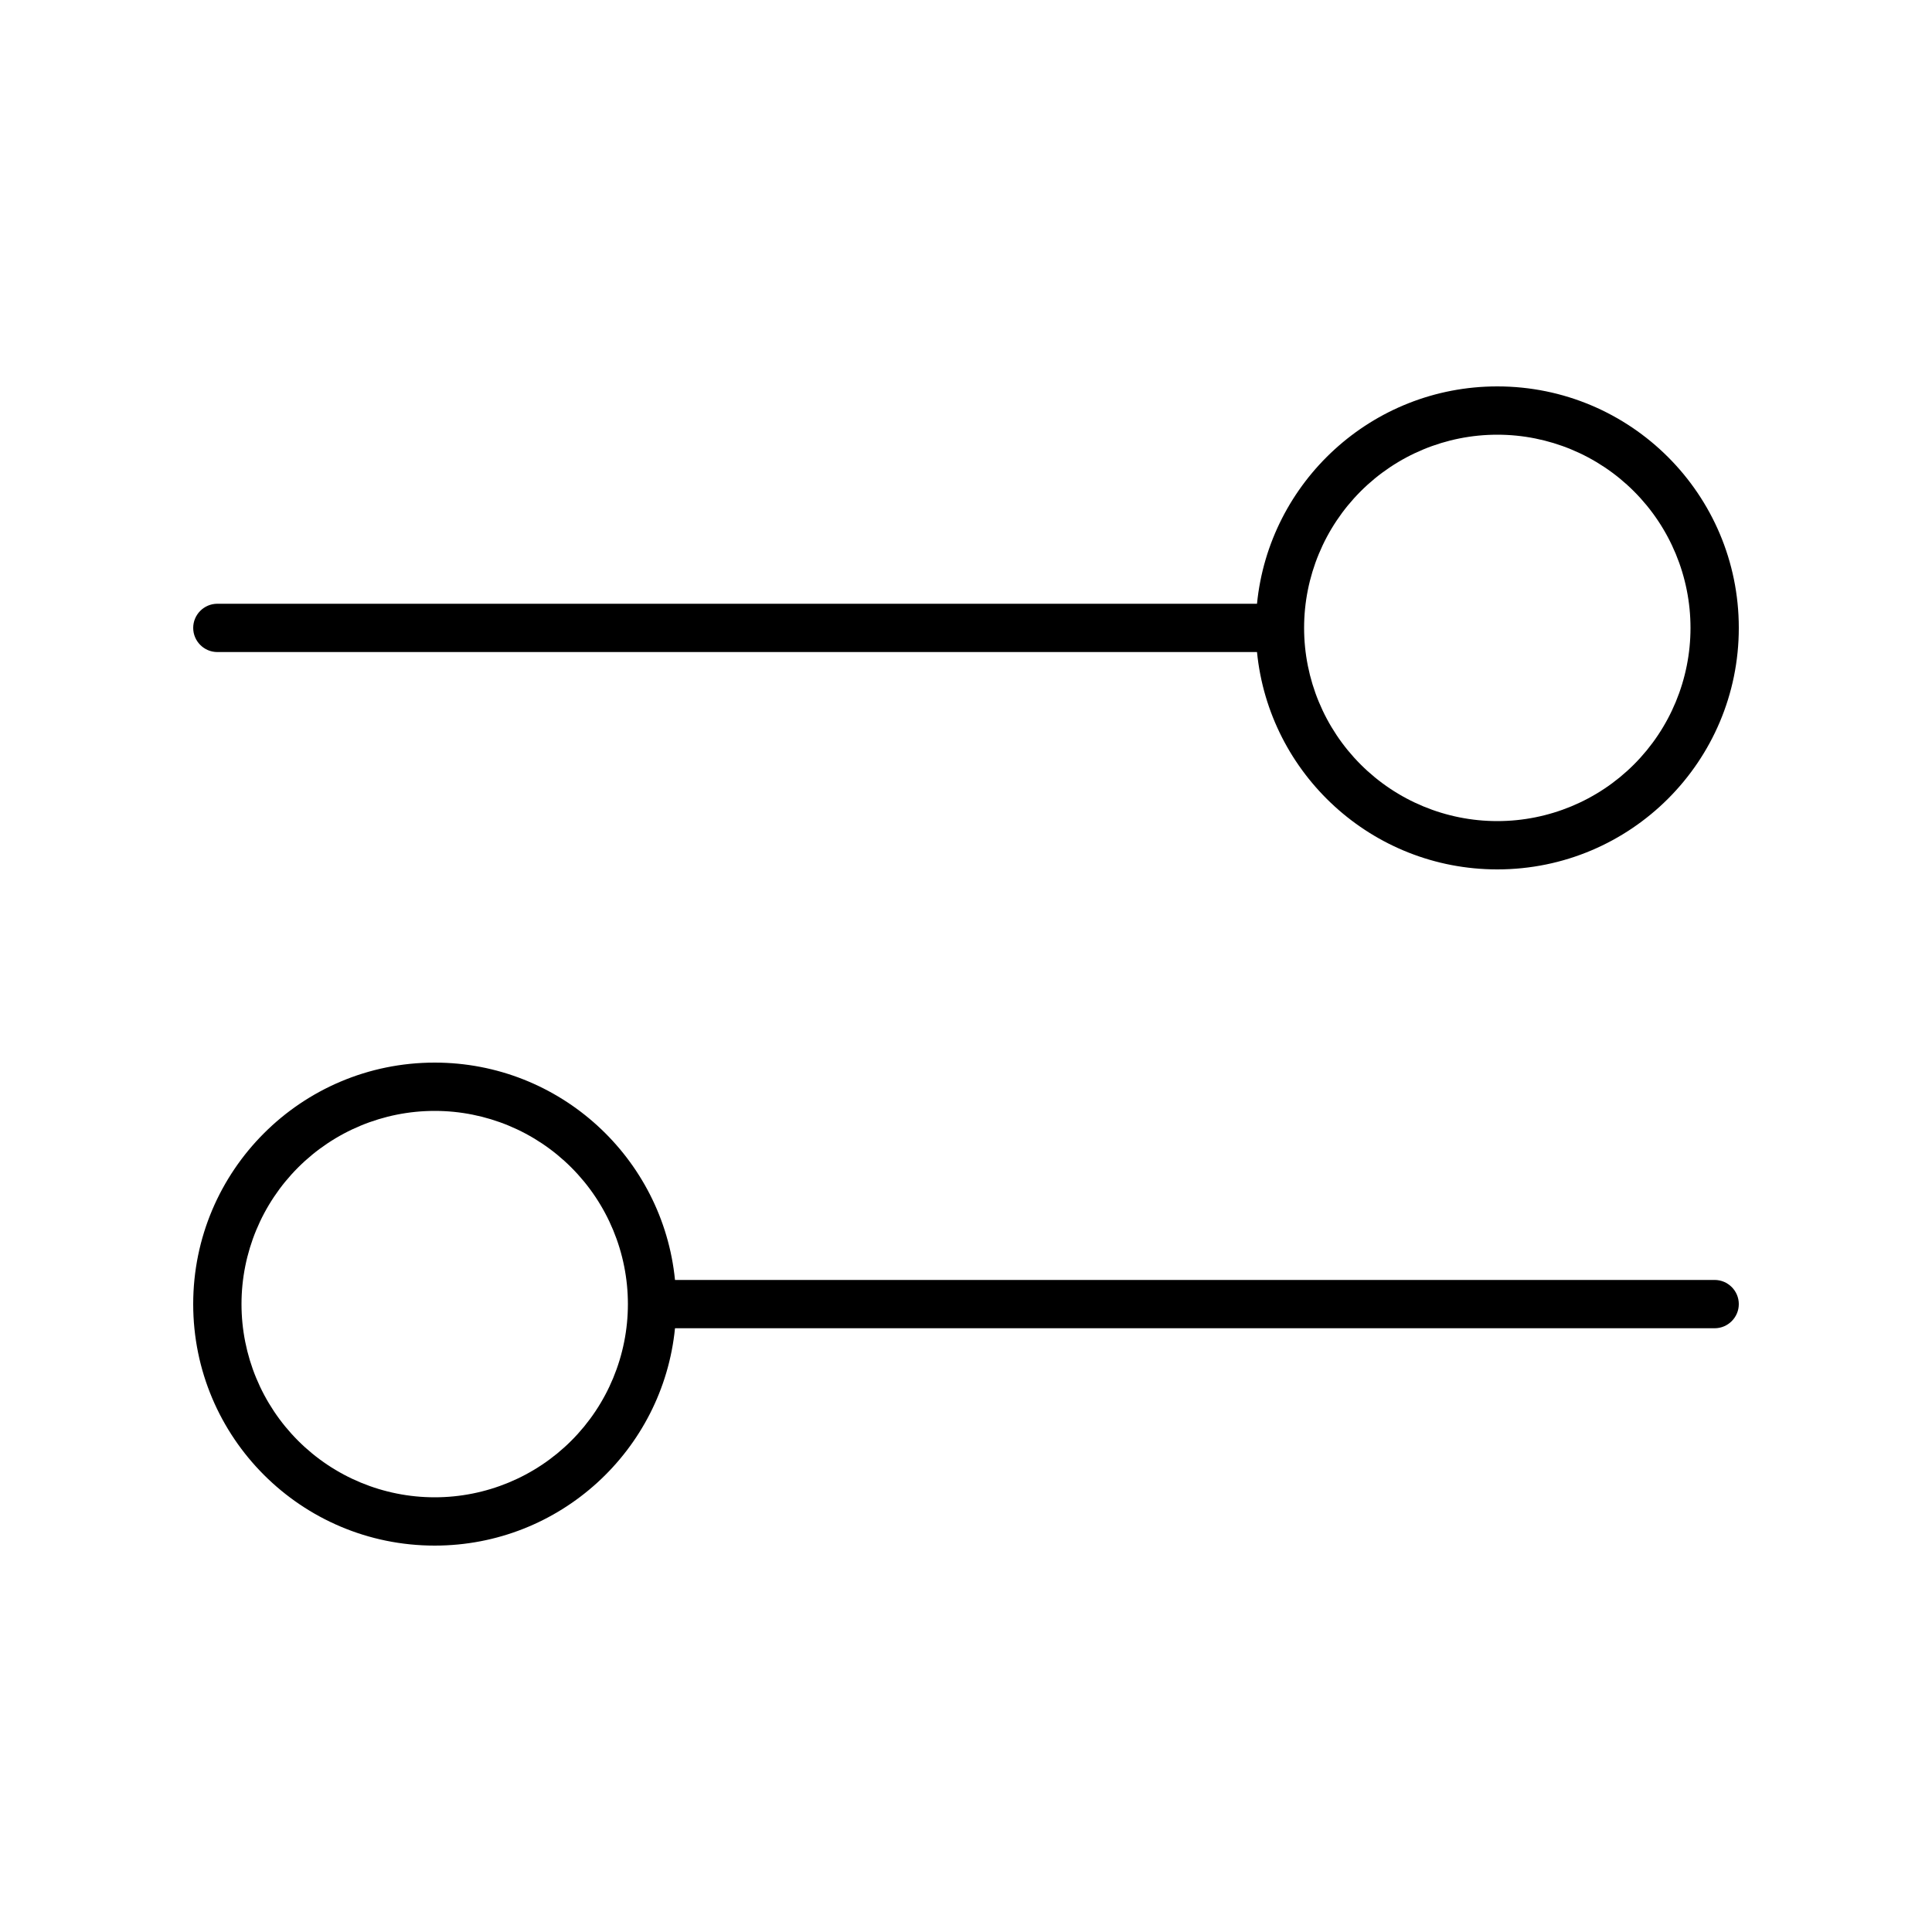 <svg width="100" height="100" viewBox="0 0 100 100" fill="none" xmlns="http://www.w3.org/2000/svg">
<g id="sliders-simple">
<path id="Primary" d="M22.5 57.5C19.848 57.5 17.304 58.554 15.429 60.429C13.554 62.304 12.5 64.848 12.5 67.5C12.5 70.152 13.554 72.696 15.429 74.571C17.304 76.446 19.848 77.5 22.5 77.5C25.152 77.5 27.696 76.446 29.571 74.571C31.446 72.696 32.5 70.152 32.5 67.5C32.5 64.848 31.446 62.304 29.571 60.429C27.696 58.554 25.152 57.5 22.5 57.5ZM34.938 66.25H88.75C89.438 66.25 90 66.812 90 67.5C90 68.188 89.438 68.75 88.75 68.75H34.938C34.312 75.062 28.984 80 22.5 80C15.594 80 10 74.406 10 67.5C10 60.594 15.594 55 22.5 55C28.984 55 34.312 59.938 34.938 66.25ZM67.5 32.5C67.5 35.152 68.554 37.696 70.429 39.571C72.304 41.446 74.848 42.5 77.5 42.5C80.152 42.5 82.696 41.446 84.571 39.571C86.446 37.696 87.5 35.152 87.5 32.5C87.5 29.848 86.446 27.304 84.571 25.429C82.696 23.554 80.152 22.5 77.5 22.5C74.848 22.5 72.304 23.554 70.429 25.429C68.554 27.304 67.5 29.848 67.5 32.5ZM65.062 31.25C65.688 24.938 71.016 20 77.5 20C84.406 20 90 25.594 90 32.5C90 39.406 84.406 45 77.5 45C71.016 45 65.688 40.062 65.062 33.75H11.25C10.562 33.75 10 33.188 10 32.5C10 31.812 10.562 31.25 11.25 31.25H65.062Z" fill="black"/>
</g>
</svg>
